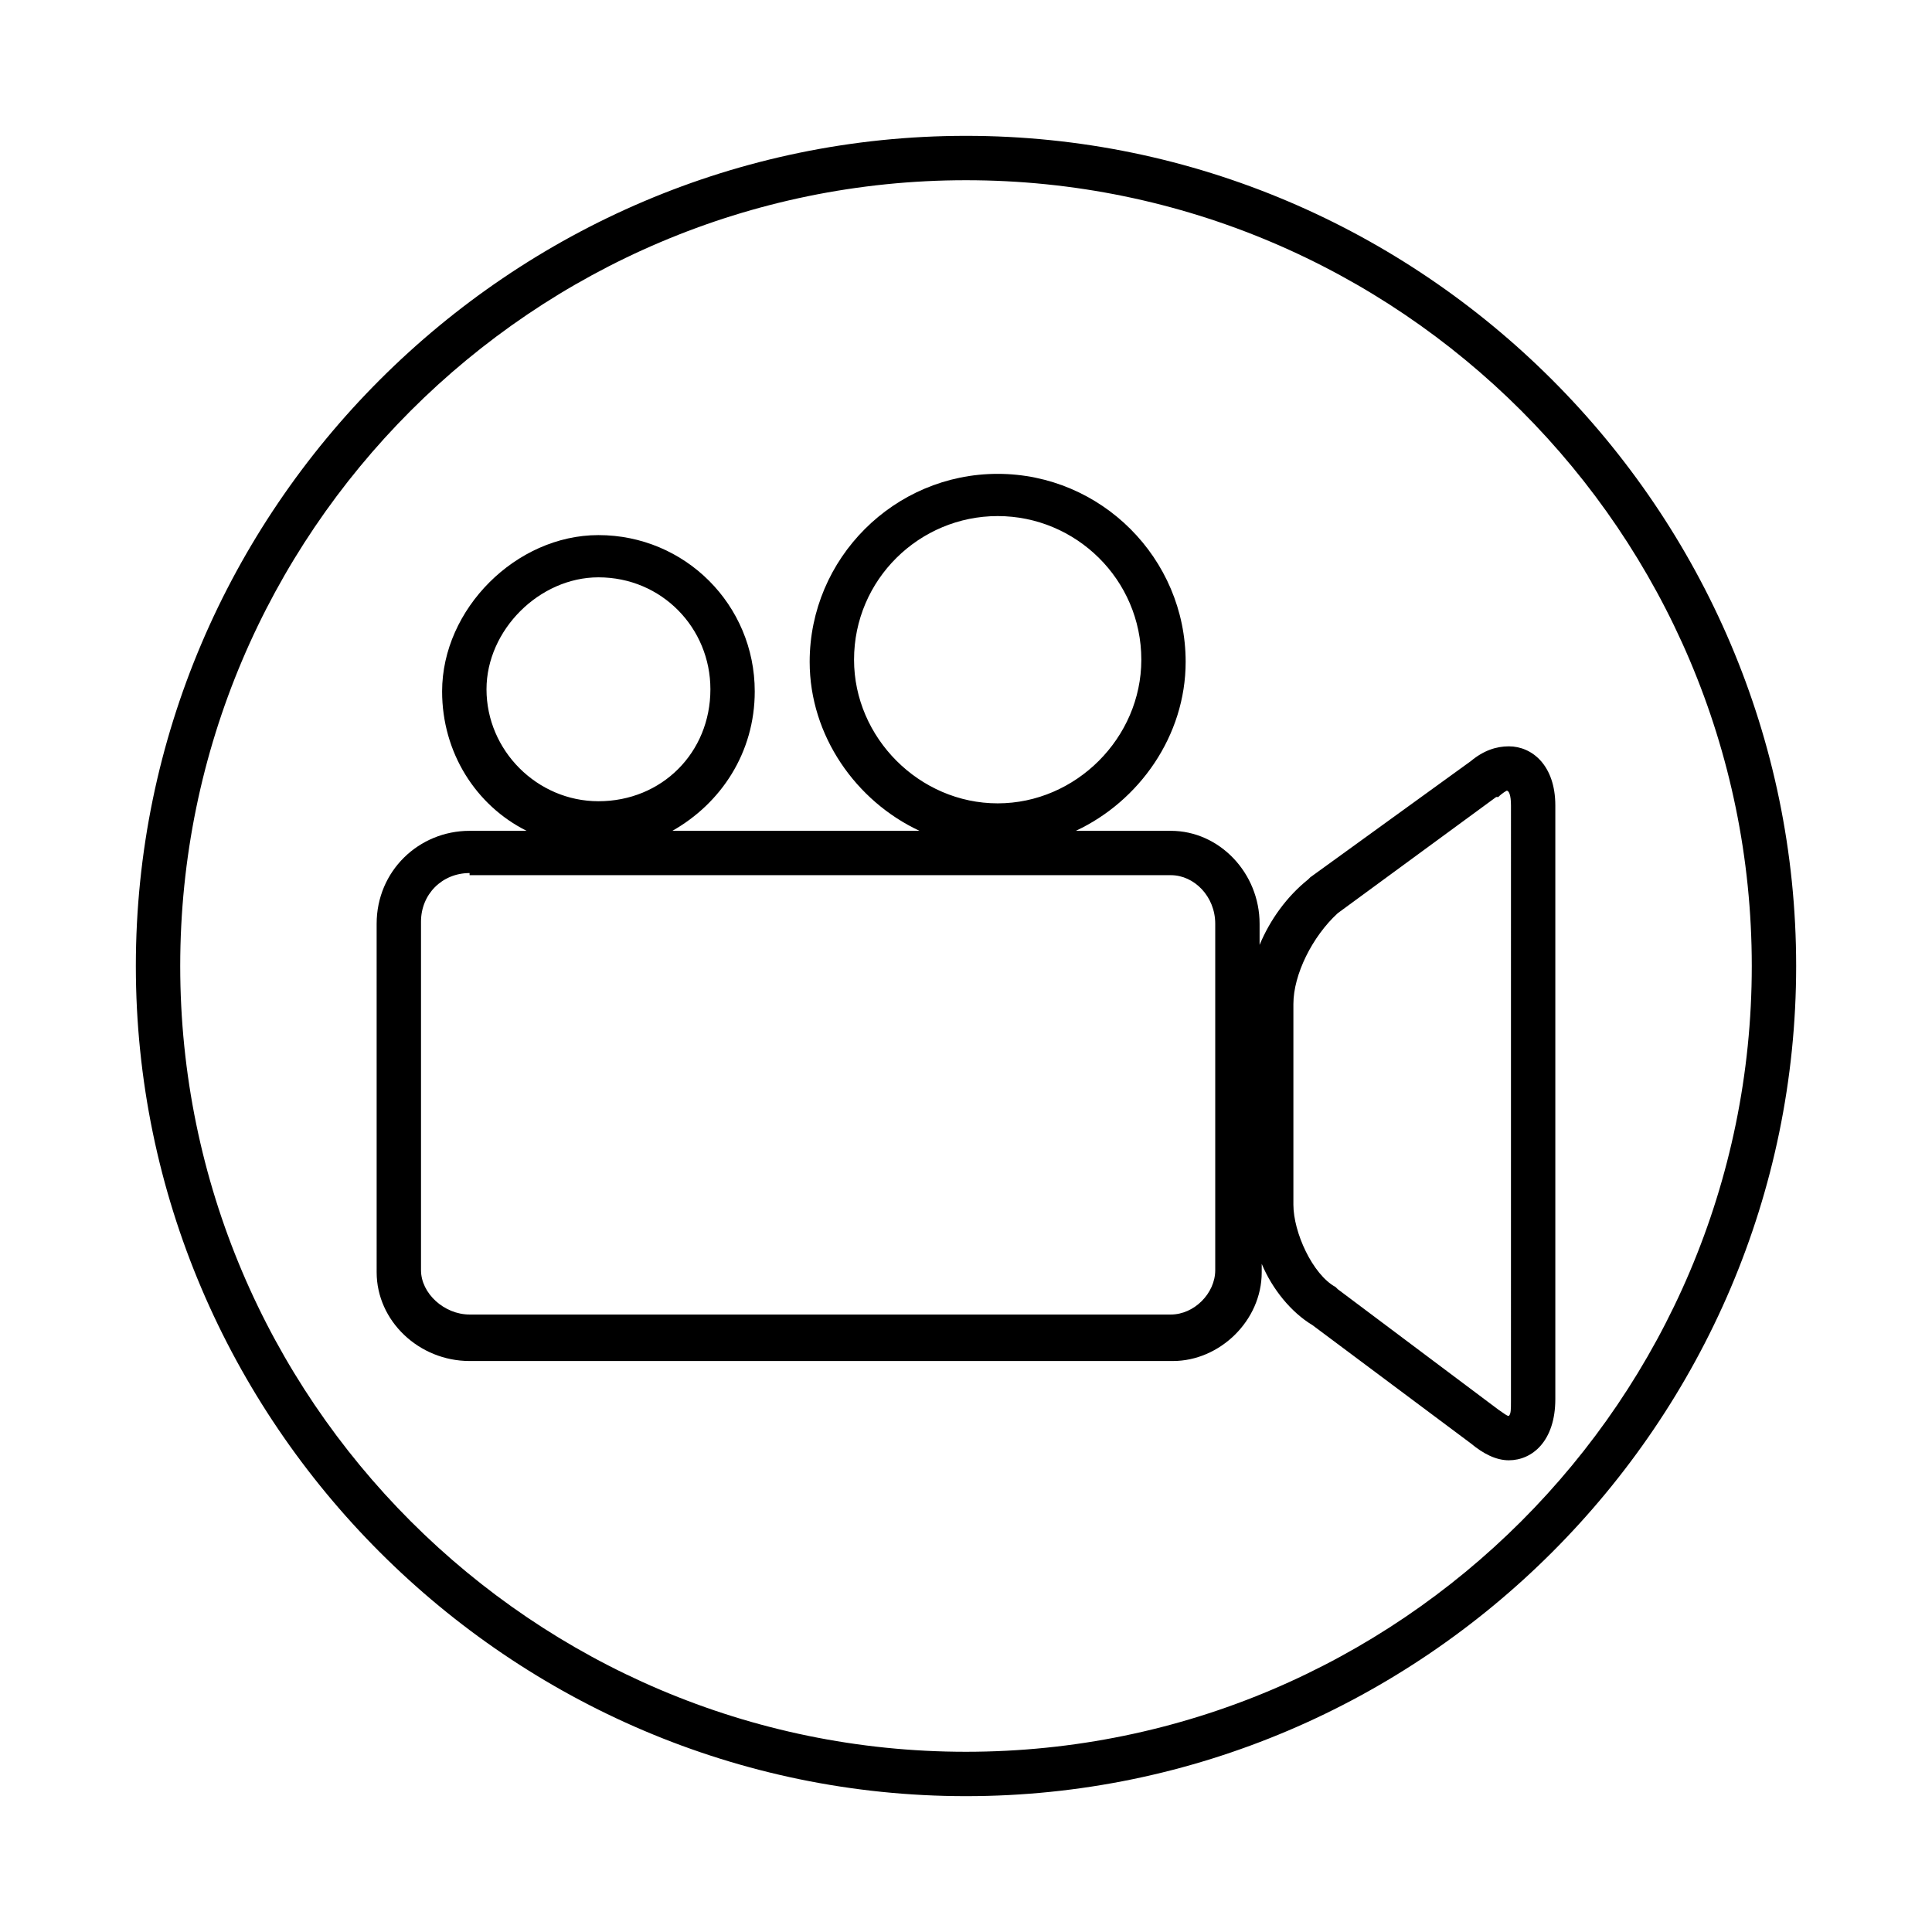 <?xml version="1.0" encoding="UTF-8"?>
<!-- Uploaded to: ICON Repo, www.iconrepo.com, Generator: ICON Repo Mixer Tools -->
<svg fill="#000000" width="800px" height="800px" version="1.1" viewBox="144 144 512 512" xmlns="http://www.w3.org/2000/svg">
 <g>
  <path d="m543.86 530.99c-3.359 0-6.719-1.68-10.078-4.477l-41.98-31.348c-5.598-3.359-10.637-9.516-13.434-16.234v2.238c0 12.875-11.195 23.512-23.512 23.512h-186.41c-13.434 0-24.629-10.637-24.629-23.512l-0.004-92.363c0-13.996 11.195-24.629 24.629-24.629h15.113c-13.434-6.719-22.391-20.711-22.391-36.945 0-21.832 19.594-41.426 41.426-41.426 22.953 0 41.426 18.473 41.426 41.426 0 16.234-8.957 29.668-21.832 36.945h65.496c-16.793-7.836-29.109-25.191-29.109-44.781 0-27.43 22.391-49.82 49.82-49.82 27.43 0 49.82 22.391 49.82 49.82 0 19.594-12.316 36.945-29.109 44.781h25.191c12.875 0 23.512 11.195 23.512 24.629v5.598c2.801-6.719 7.277-12.875 12.875-17.352l0.559-0.559 42.543-30.789c3.359-2.801 6.719-3.918 10.078-3.918 6.156 0 12.316 5.039 12.316 15.676v157.3c0 11.188-6.156 16.227-12.316 16.227zm0-11.754v6.156zm-45.344-133.23c-6.719 6.156-11.754 16.234-11.754 24.07v53.18c0 7.277 5.039 18.473 11.195 21.832l0.559 0.559 42.543 31.906c1.68 1.121 2.238 1.68 2.801 1.68 0.559-0.559 0.559-1.68 0.559-3.918l0.004-157.86c0-2.801-0.559-3.918-1.121-3.918 0 0-1.121 0.559-2.238 1.68h-0.559zm-230.07-10.637c-7.277 0-12.875 5.598-12.875 12.875v92.363c0 6.156 6.156 11.754 12.875 11.754h185.85c6.156 0 11.754-5.598 11.754-11.754v-91.801c0-7.277-5.598-12.875-11.754-12.875l-185.85-0.004zm139.95-94.605c-20.711 0-38.066 16.793-38.066 38.066 0 20.711 17.352 38.066 38.066 38.066 20.711 0 38.066-17.352 38.066-38.066 0-21.27-17.352-38.066-38.066-38.066zm-105.8 16.234c-15.676 0-29.668 13.996-29.668 29.668 0 16.234 13.434 29.668 29.668 29.668 16.793 0 29.668-12.875 29.668-29.668 0.004-16.23-12.871-29.668-29.668-29.668z"/>
  <path d="m400 620c-120.91 0-220-99.082-220-220s99.086-220 220-220 220 99.086 220 220-99.082 220-220 220zm0-428.24c-114.76 0-208.24 93.484-208.24 208.24s93.484 208.24 208.24 208.24c114.75-0.004 208.24-93.488 208.24-208.24 0-114.76-93.484-208.24-208.24-208.24z"/>
 </g>
</svg>